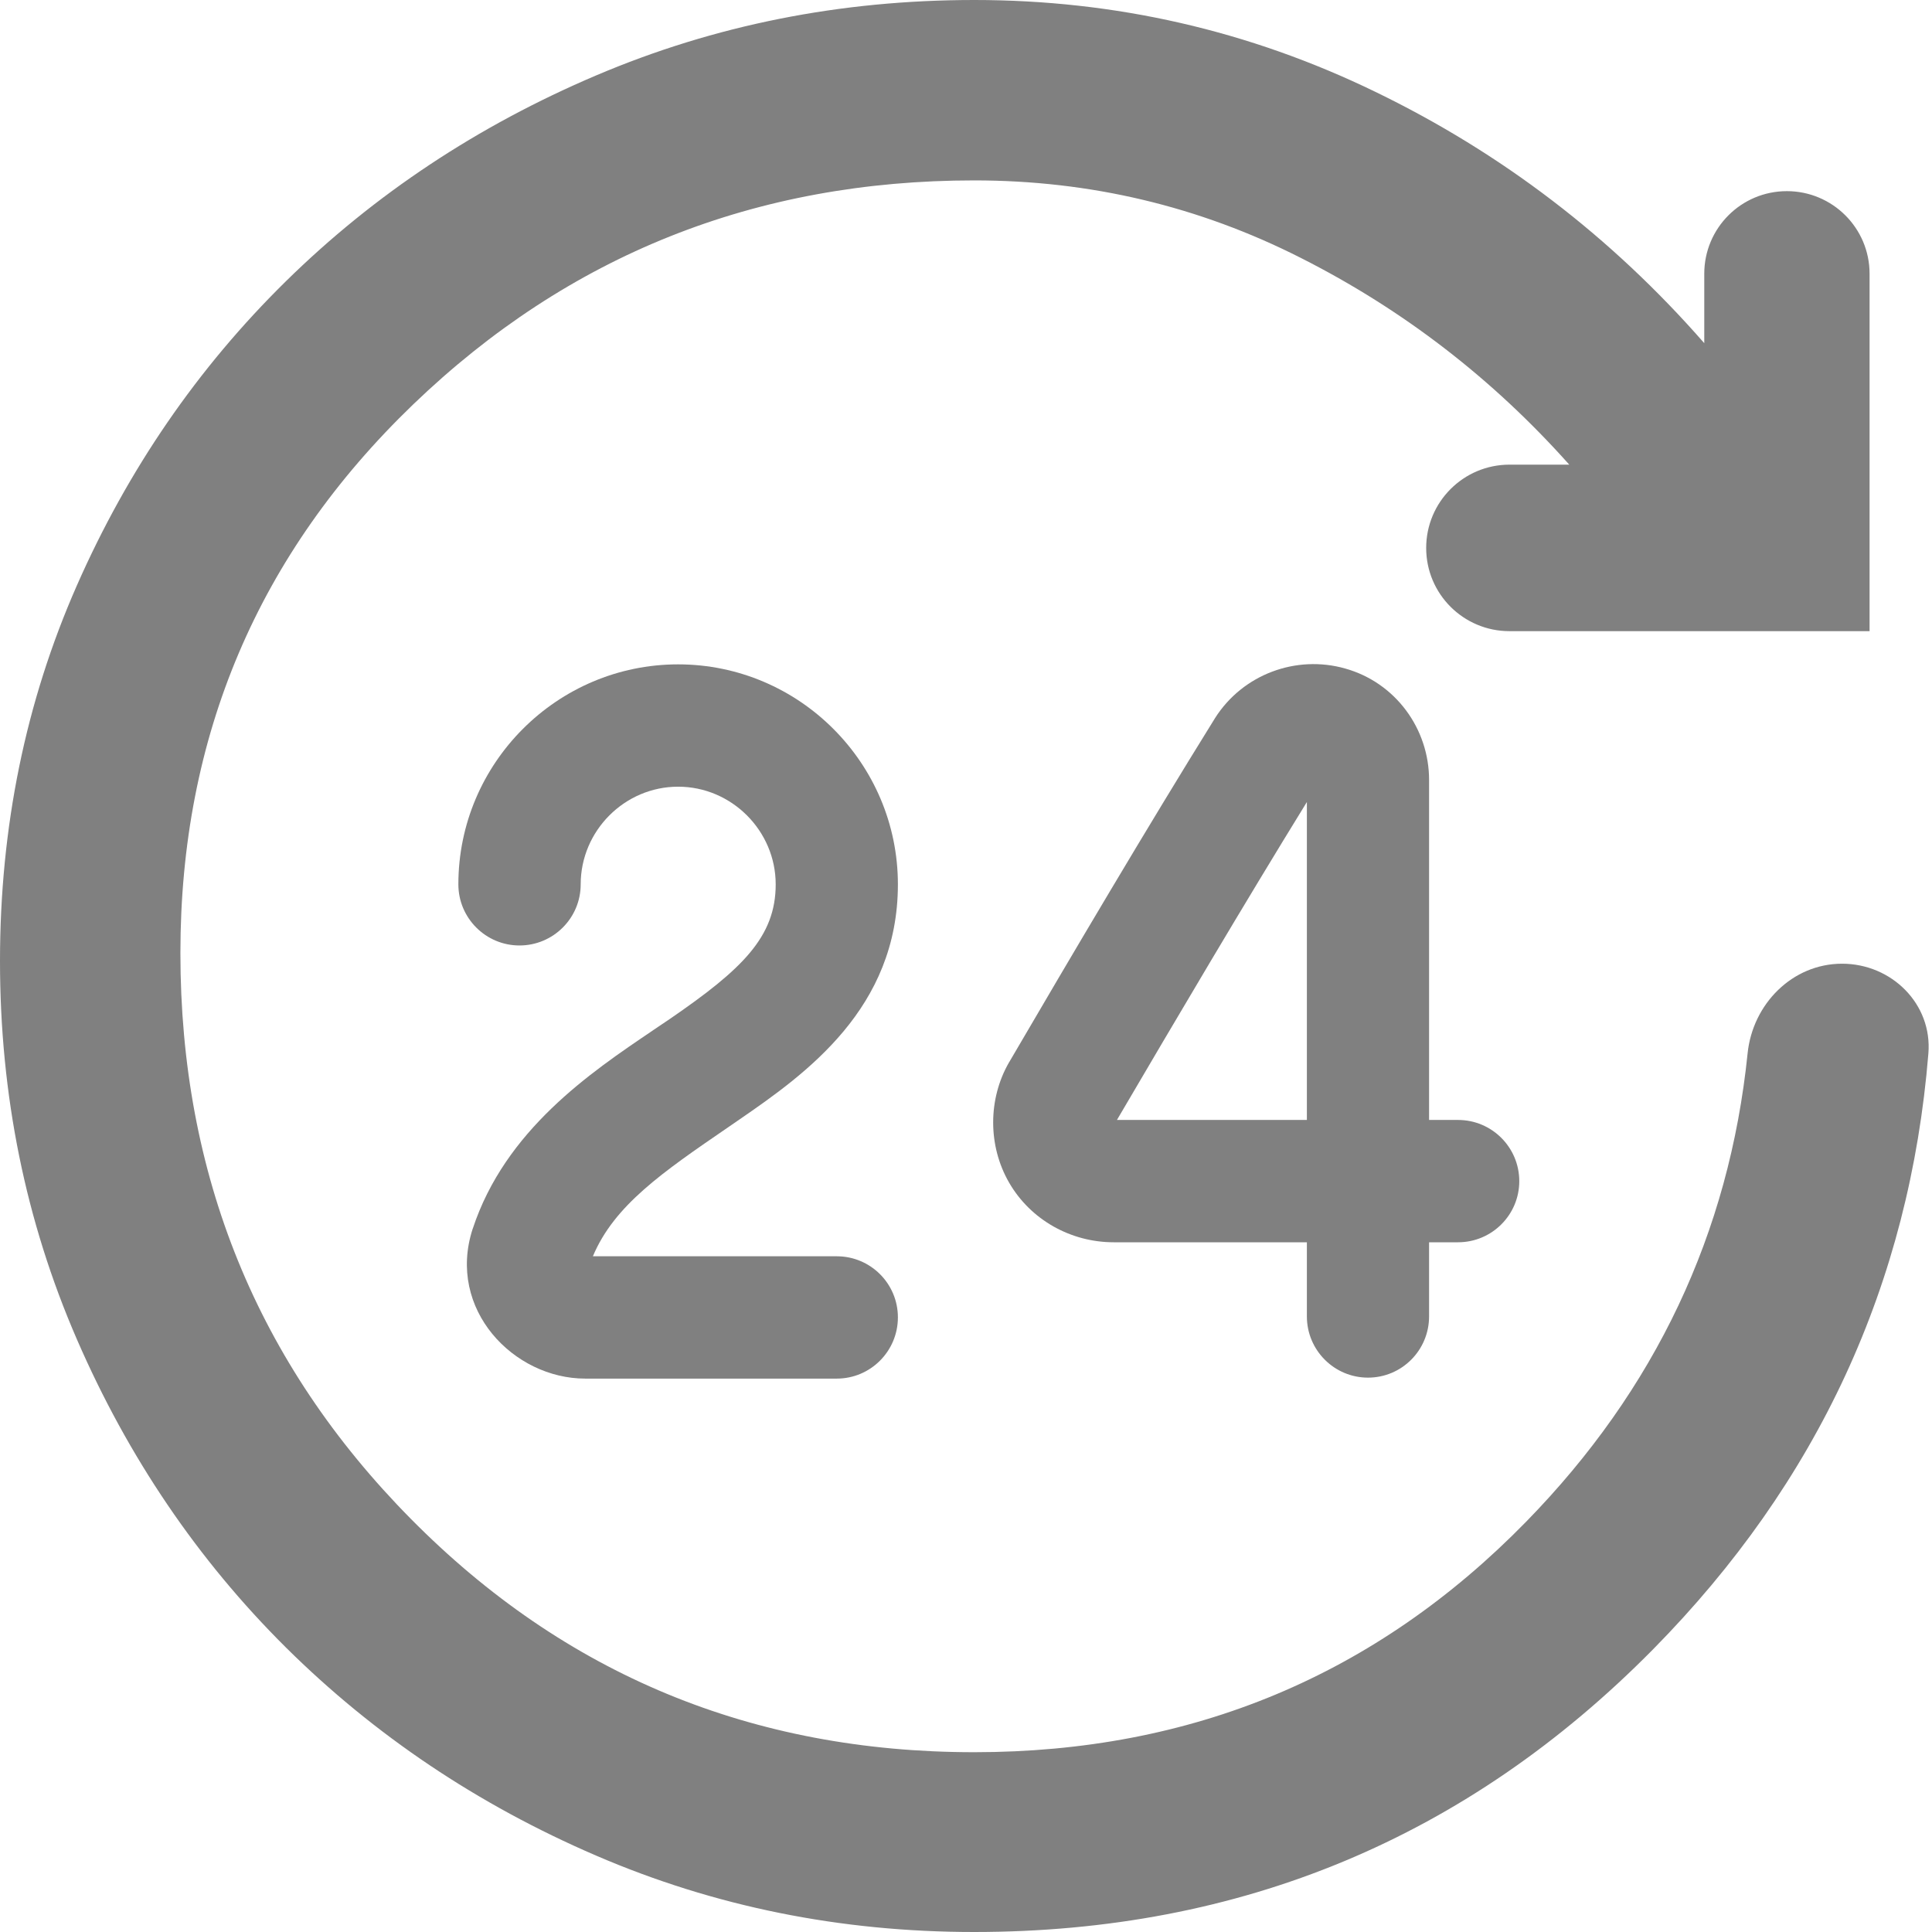 <svg width="16" height="16" viewBox="0 0 16 16" fill="none" xmlns="http://www.w3.org/2000/svg">
<g clip-path="url(#clip0_15543_311484)">
<path d="M4.936 15.367C5.915 15.789 6.959 16 8.067 16C10.277 16 12.151 15.219 13.691 13.658C15.055 12.274 15.815 10.63 15.97 8.725C16.004 8.315 15.666 7.981 15.255 7.981C14.844 7.981 14.515 8.314 14.473 8.723C14.32 10.214 13.709 11.507 12.639 12.602C11.395 13.875 9.872 14.511 8.068 14.511C6.231 14.511 4.676 13.867 3.403 12.579C2.13 11.292 1.494 9.729 1.494 7.892C1.494 6.099 2.137 4.585 3.423 3.348C4.709 2.112 6.258 1.494 8.068 1.494C9.027 1.494 9.93 1.708 10.775 2.137C11.621 2.565 12.361 3.136 12.996 3.848H12.501C12.12 3.848 11.811 4.157 11.811 4.538C11.811 4.919 12.12 5.227 12.501 5.227H15.483V2.267C15.483 1.889 15.176 1.583 14.798 1.583C14.42 1.583 14.114 1.889 14.114 2.267V2.842C13.343 1.96 12.434 1.266 11.389 0.76C10.344 0.253 9.237 0 8.068 0C6.96 0 5.916 0.208 4.936 0.625C3.956 1.042 3.101 1.609 2.369 2.328C1.637 3.047 1.06 3.887 0.636 4.85C0.212 5.813 0 6.849 0 7.959C0 9.069 0.212 10.113 0.636 11.09C1.06 12.067 1.637 12.918 2.369 13.645C3.101 14.37 3.956 14.945 4.936 15.367Z" fill="#808080"/>
<path fill-rule="evenodd" clip-rule="evenodd" d="M10.063 5.946C10.294 5.583 10.735 5.422 11.139 5.536C11.558 5.653 11.835 6.036 11.835 6.459V9.275H12.075C12.355 9.275 12.582 9.502 12.582 9.782C12.582 10.061 12.355 10.288 12.075 10.288H11.835V10.902C11.835 11.182 11.609 11.409 11.329 11.409C11.05 11.409 10.823 11.182 10.823 10.902V10.288H9.223C8.87 10.288 8.536 10.104 8.357 9.794C8.181 9.49 8.181 9.101 8.357 8.797L8.359 8.794C8.887 7.891 9.496 6.859 10.06 5.951L10.063 5.946ZM10.823 9.275V6.642C10.301 7.489 9.744 8.433 9.25 9.275H10.823Z" fill="#808080"/>
<path d="M5.616 6.515C5.173 6.515 4.809 6.88 4.809 7.324C4.809 7.603 4.582 7.83 4.302 7.83C4.023 7.83 3.796 7.603 3.796 7.324C3.796 6.32 4.614 5.502 5.616 5.502C6.618 5.502 7.436 6.32 7.436 7.324C7.436 8.349 6.677 8.891 6.121 9.273L6.031 9.335C5.485 9.709 5.087 9.982 4.91 10.404H6.93C7.209 10.404 7.436 10.63 7.436 10.91C7.436 11.19 7.209 11.417 6.93 11.417H4.846C4.255 11.417 3.698 10.844 3.914 10.178L3.915 10.176C4.184 9.359 4.889 8.883 5.406 8.534L5.407 8.533C5.456 8.5 5.503 8.468 5.548 8.438C6.145 8.028 6.424 7.76 6.424 7.324C6.424 6.88 6.059 6.515 5.616 6.515Z" fill="#808080"/>
</g>
<defs>
<clipPath id="clip0_15543_311484">
<rect width="16" height="16" fill="white"/>
</clipPath>
</defs>
</svg>
